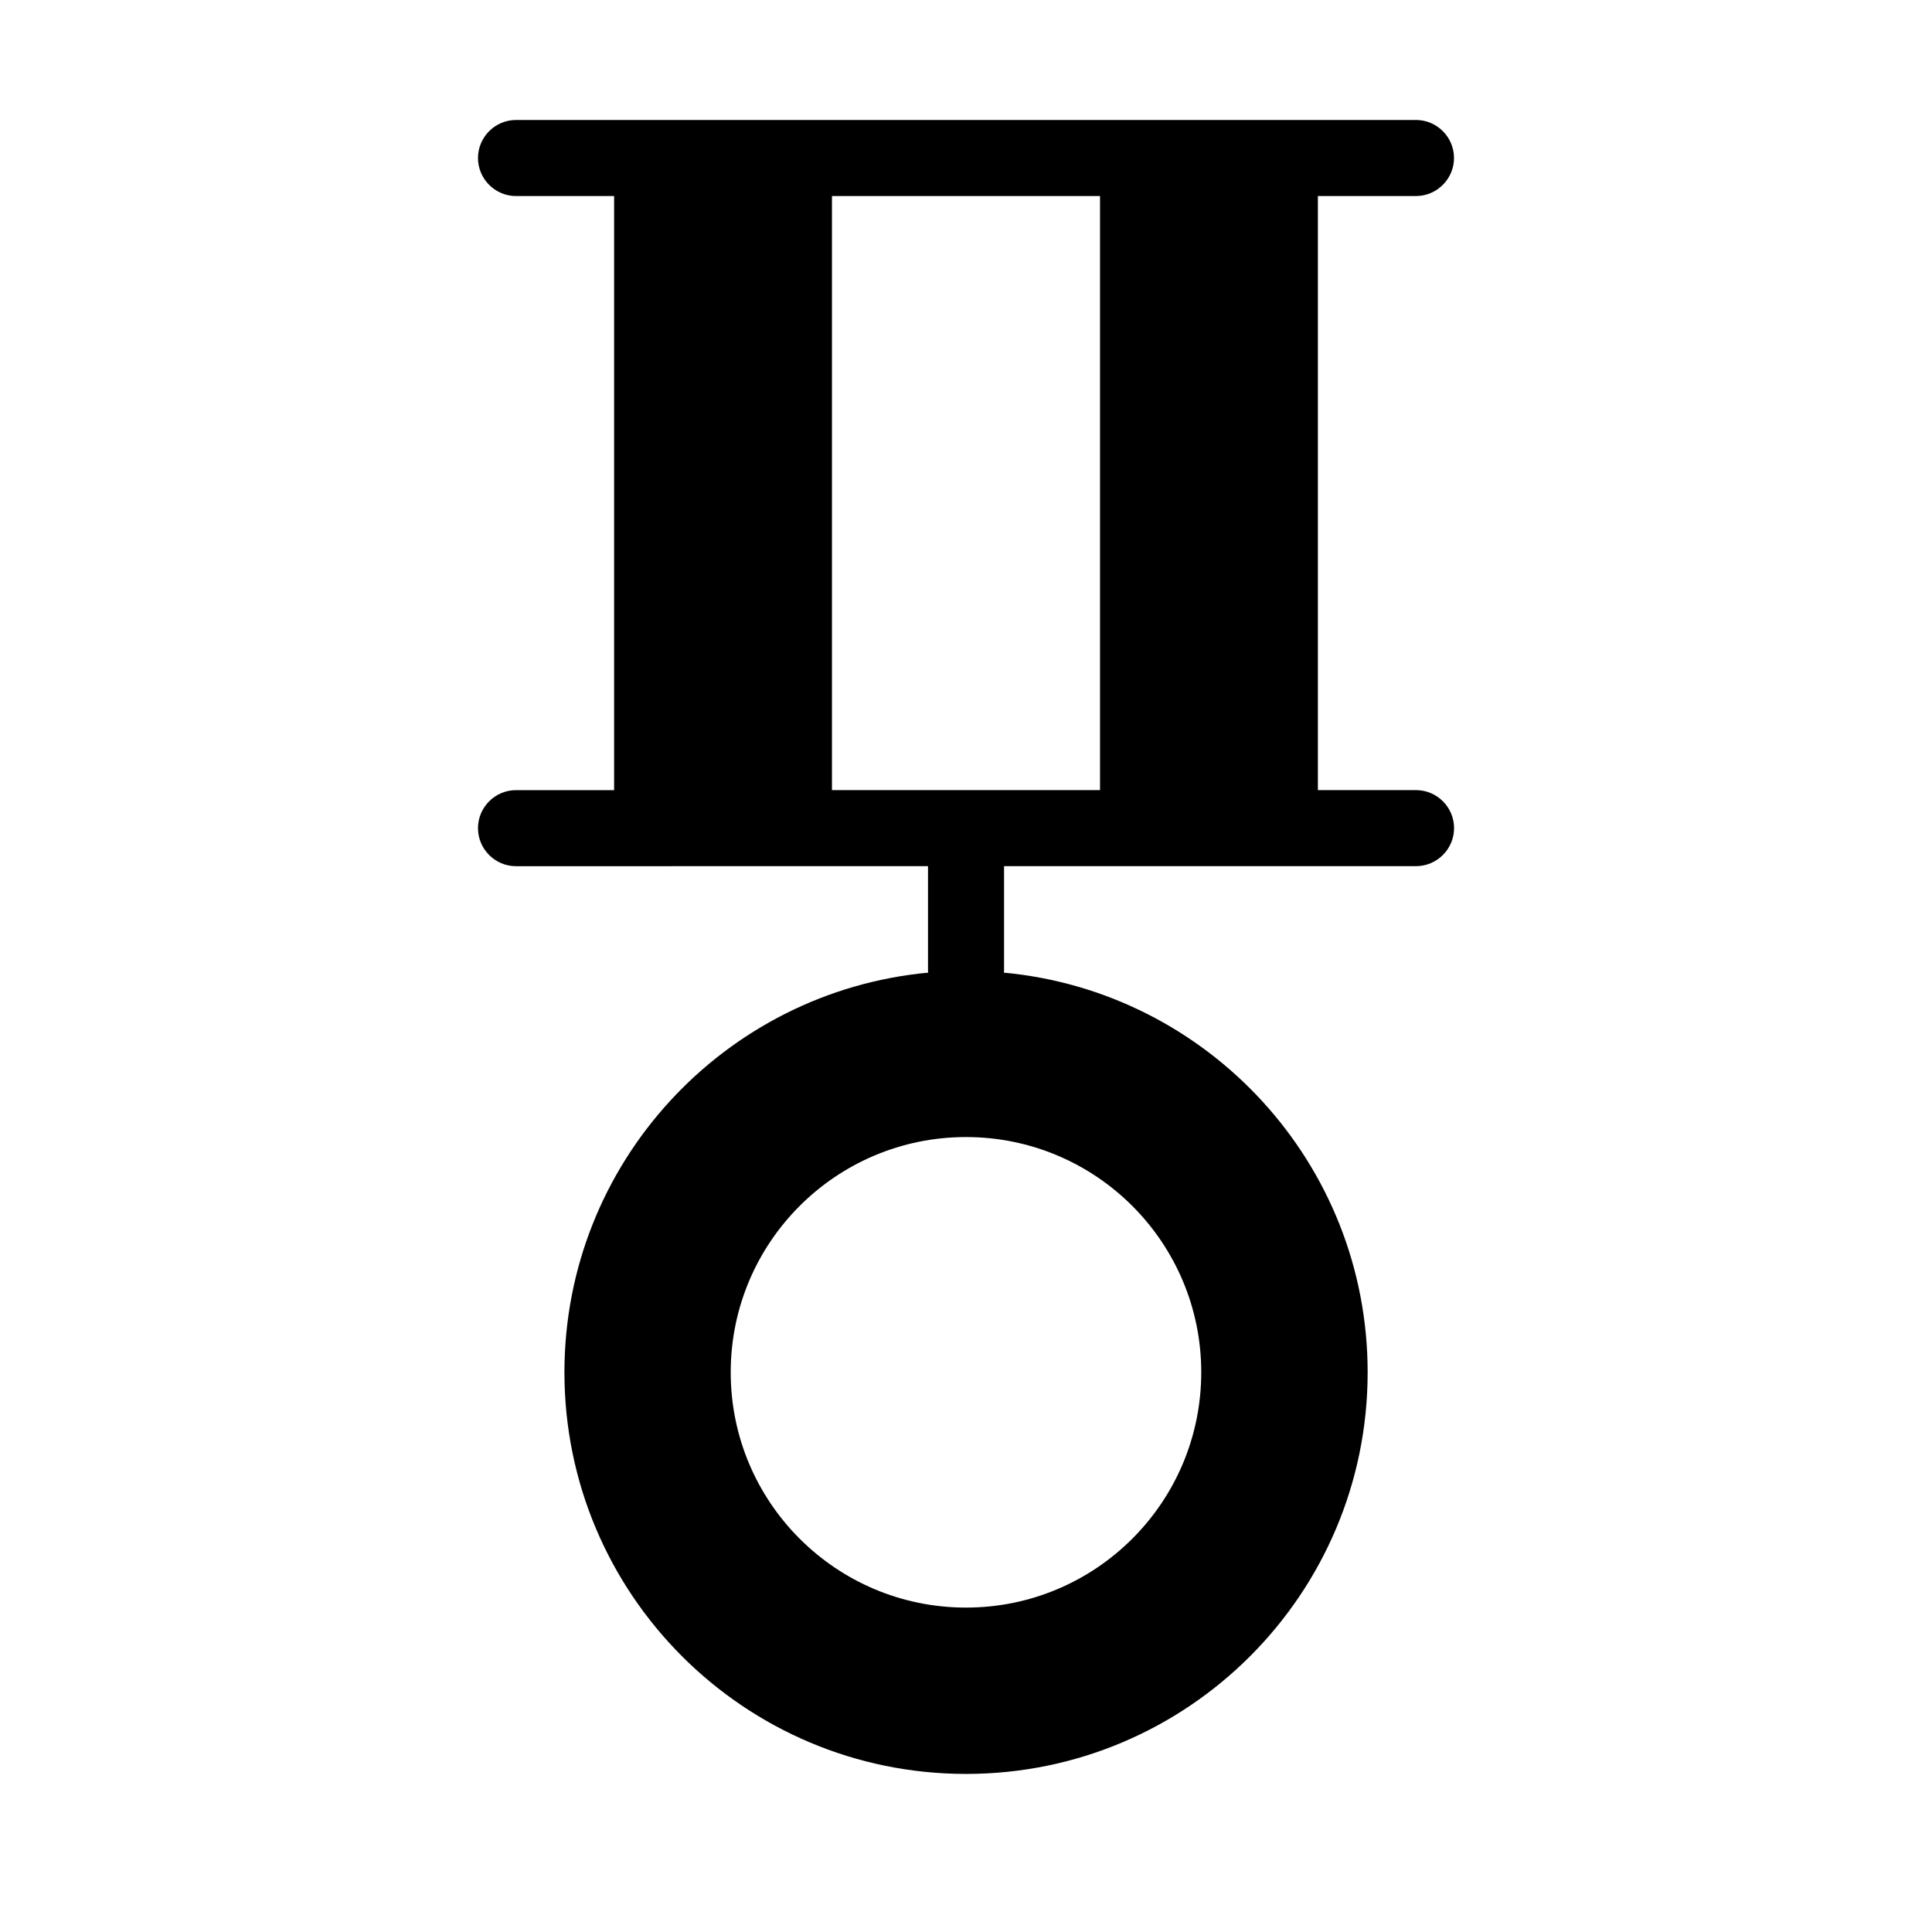 <?xml version="1.0" encoding="UTF-8"?>
<!-- Uploaded to: ICON Repo, www.iconrepo.com, Generator: ICON Repo Mixer Tools -->
<svg fill="#000000" width="800px" height="800px" version="1.1" viewBox="144 144 512 512" xmlns="http://www.w3.org/2000/svg">
 <path d="m519.25 353.39h-25.996v-157.44h25.996c5.543 0 10.078-4.535 10.078-10.078 0-5.543-4.535-10.078-10.078-10.078l-238.5 0.004c-5.543 0-10.078 4.535-10.078 10.078 0 5.543 4.535 10.078 10.078 10.078h25.996v157.44h-25.996c-5.543 0-10.078 4.535-10.078 10.078s4.535 10.078 10.078 10.078l109.18-0.012v27.711c0 0.172 0.047 0.332 0.051 0.508-54.074 5.055-96.402 50.527-96.402 105.92 0 58.781 47.648 106.43 106.43 106.43s106.43-47.648 106.43-106.43c0-55.395-42.328-100.87-96.402-105.92 0.004-0.176 0.047-0.336 0.047-0.508v-27.711h109.18c5.543 0 10.078-4.535 10.078-10.078 0-5.539-4.535-10.074-10.078-10.074zm-154.77-157.44h71.039v157.44h-71.039zm97.863 311.73c0 34.43-27.918 62.348-62.348 62.348-34.434 0-62.348-27.918-62.348-62.348 0.004-34.43 27.914-62.348 62.352-62.348 34.43 0 62.344 27.918 62.344 62.348z"/>
</svg>